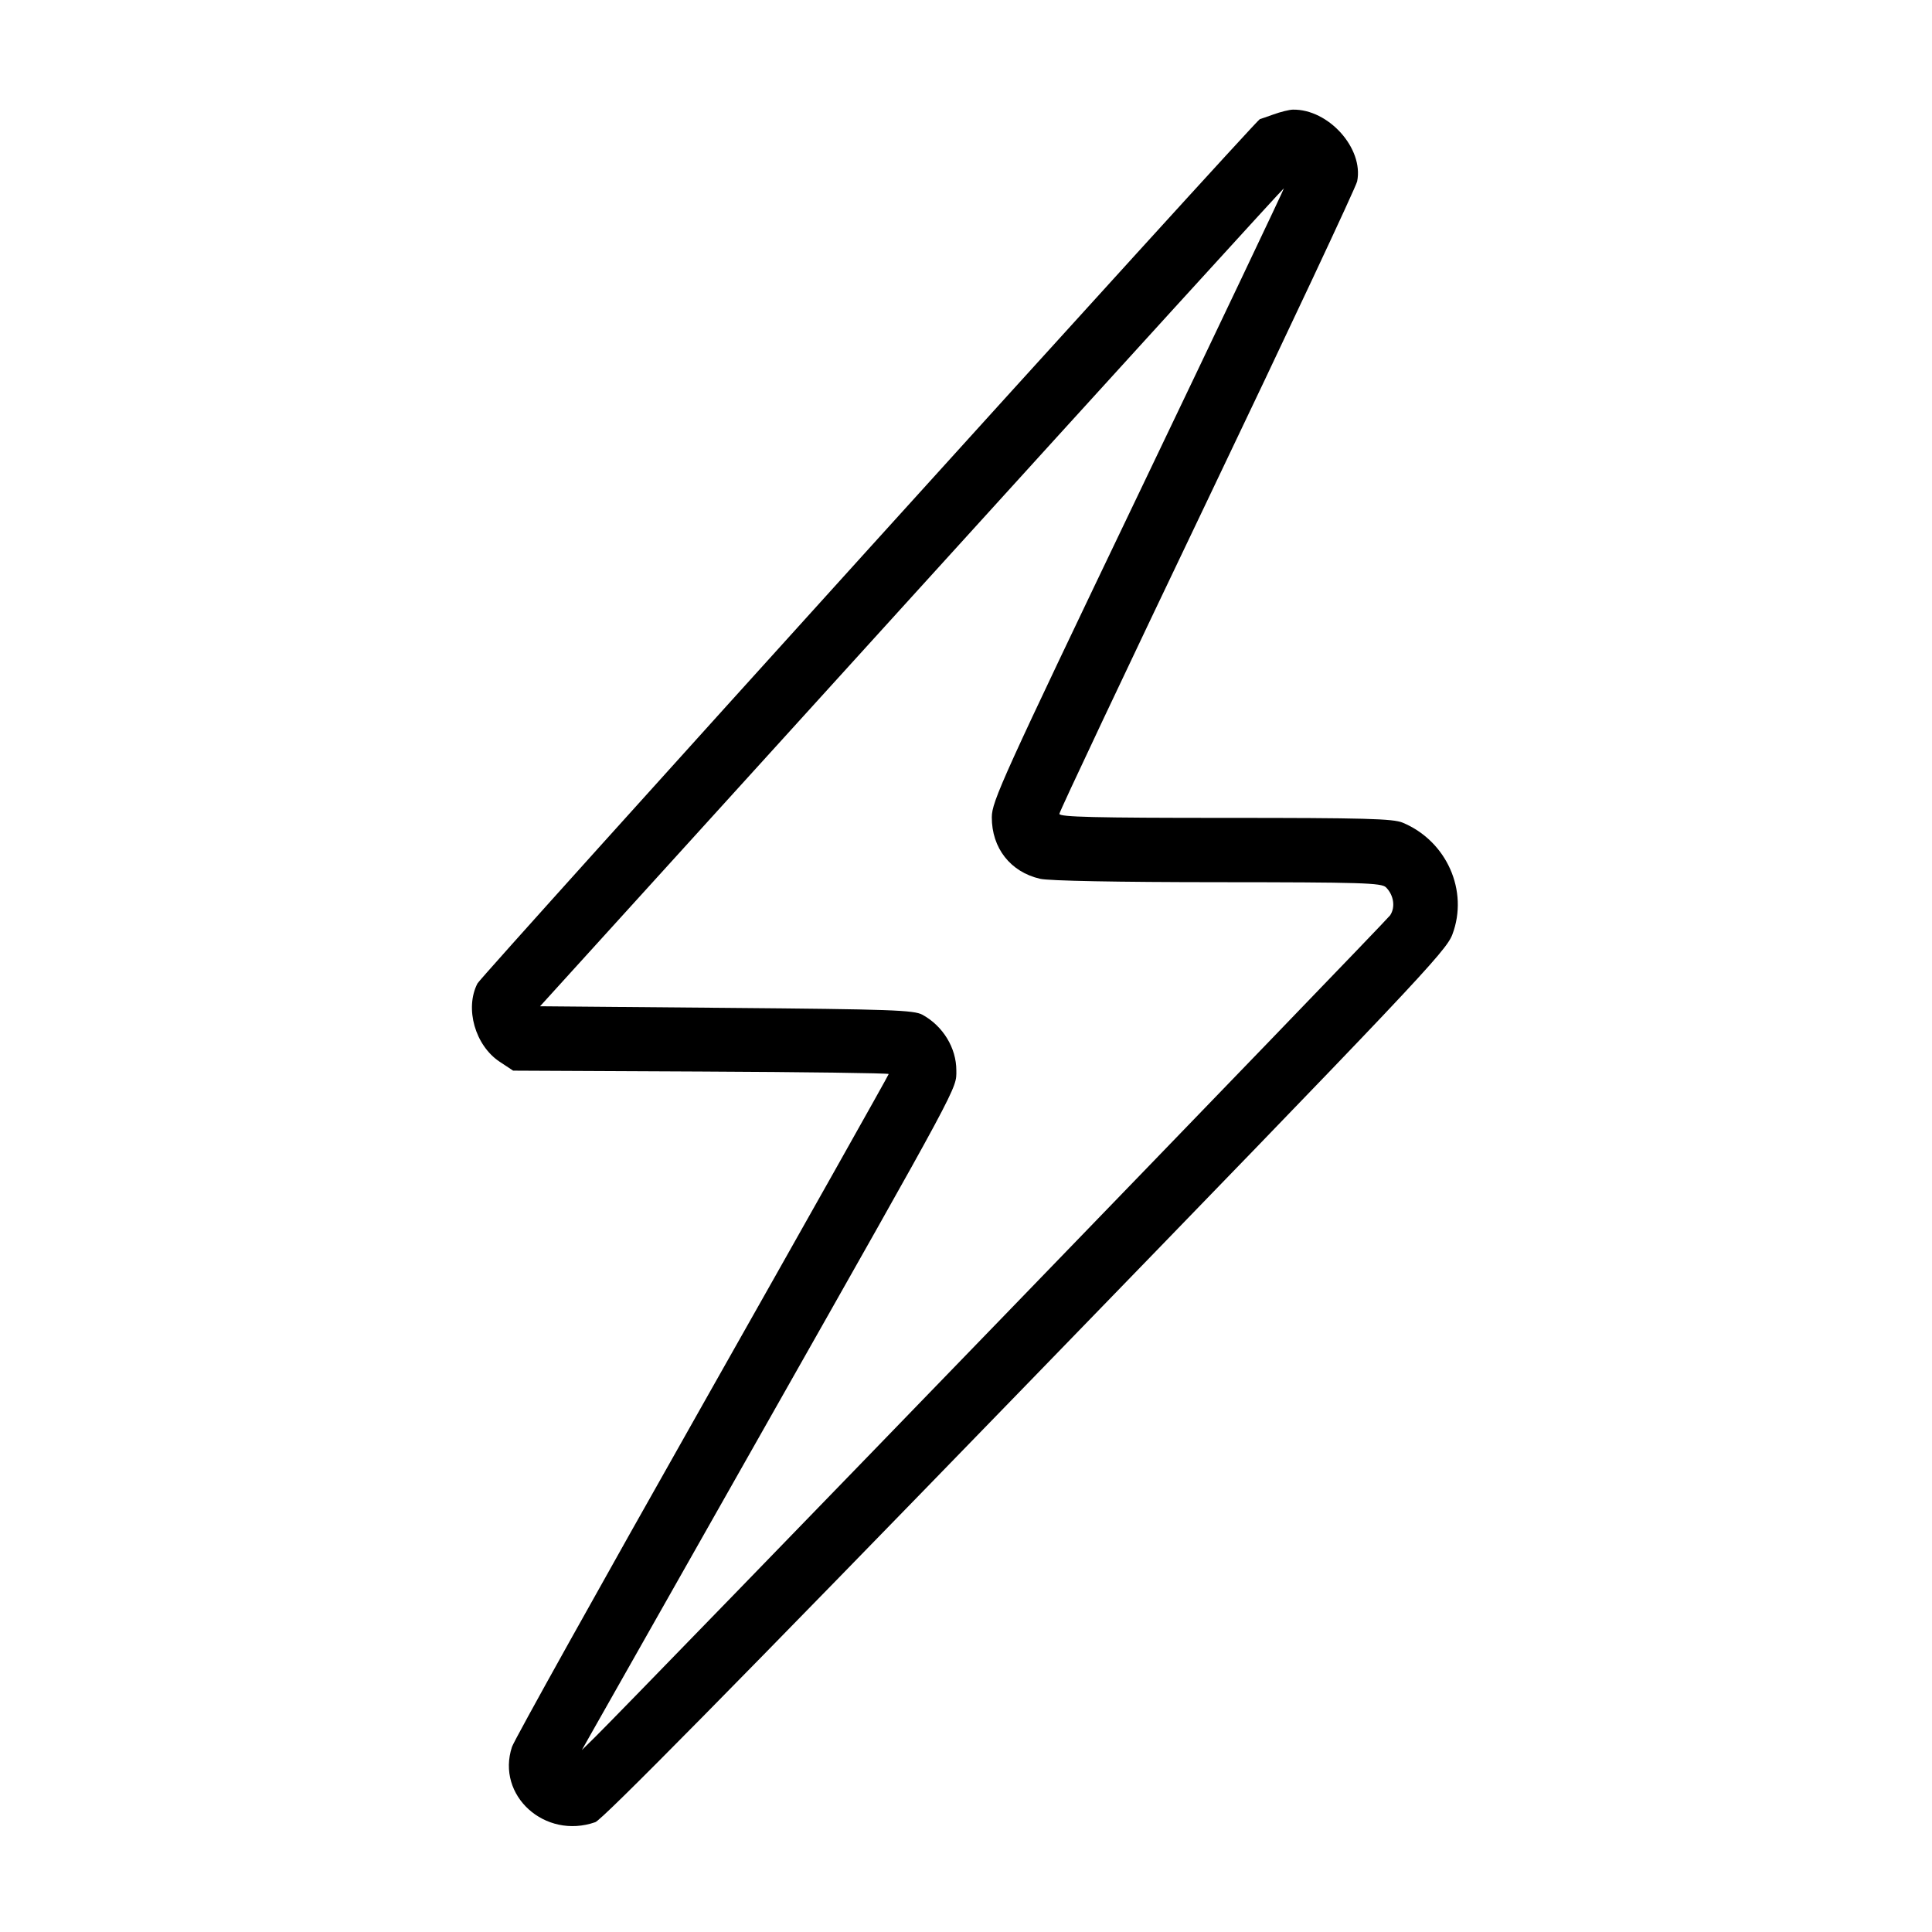 <svg xmlns="http://www.w3.org/2000/svg" data-name="Calque 1" viewBox="0 0 85.04 85.04">
    <path d="M56.056 5.036c-.312.112-.582.205-.6.206-.138.009-34.267 37.712-34.439 38.045-.568 1.098-.104 2.733.979 3.449l.59.39 8.266.039c4.547.021 8.266.071 8.266.11 0 .04-3.691 6.599-8.203 14.577s-8.283 14.745-8.379 15.038c-.707 2.141 1.447 4.09 3.666 3.316.314-.109 6.047-5.926 18.935-19.21 17.259-17.791 18.505-19.108 18.791-19.863.725-1.921-.248-4.112-2.186-4.922-.424-.177-1.667-.211-7.808-.211-5.742 0-7.304-.038-7.304-.177 0-.097 2.929-6.3 6.508-13.783 3.579-7.484 6.548-13.809 6.599-14.056.297-1.451-1.26-3.188-2.831-3.158-.156.003-.539.097-.85.21m-5.953 16.73c-5.973 12.47-6.445 13.51-6.447 14.204-.004 1.36.82 2.411 2.127 2.712.39.09 3.397.147 7.818.149 6.334.004 7.209.03 7.405.226.344.344.423.874.183 1.232-.18.269-33.337 34.539-35.001 36.176l-.577.567.36-.638 7.625-13.464c8.737-15.427 8.499-14.983 8.499-15.814 0-.989-.584-1.949-1.488-2.448-.378-.208-1.347-.243-8.63-.305l-8.205-.071 16.354-18.015c8.995-9.909 16.37-18.004 16.388-17.991.018.014-2.867 6.08-6.411 13.48" fill-rule="evenodd"/>
</svg>

